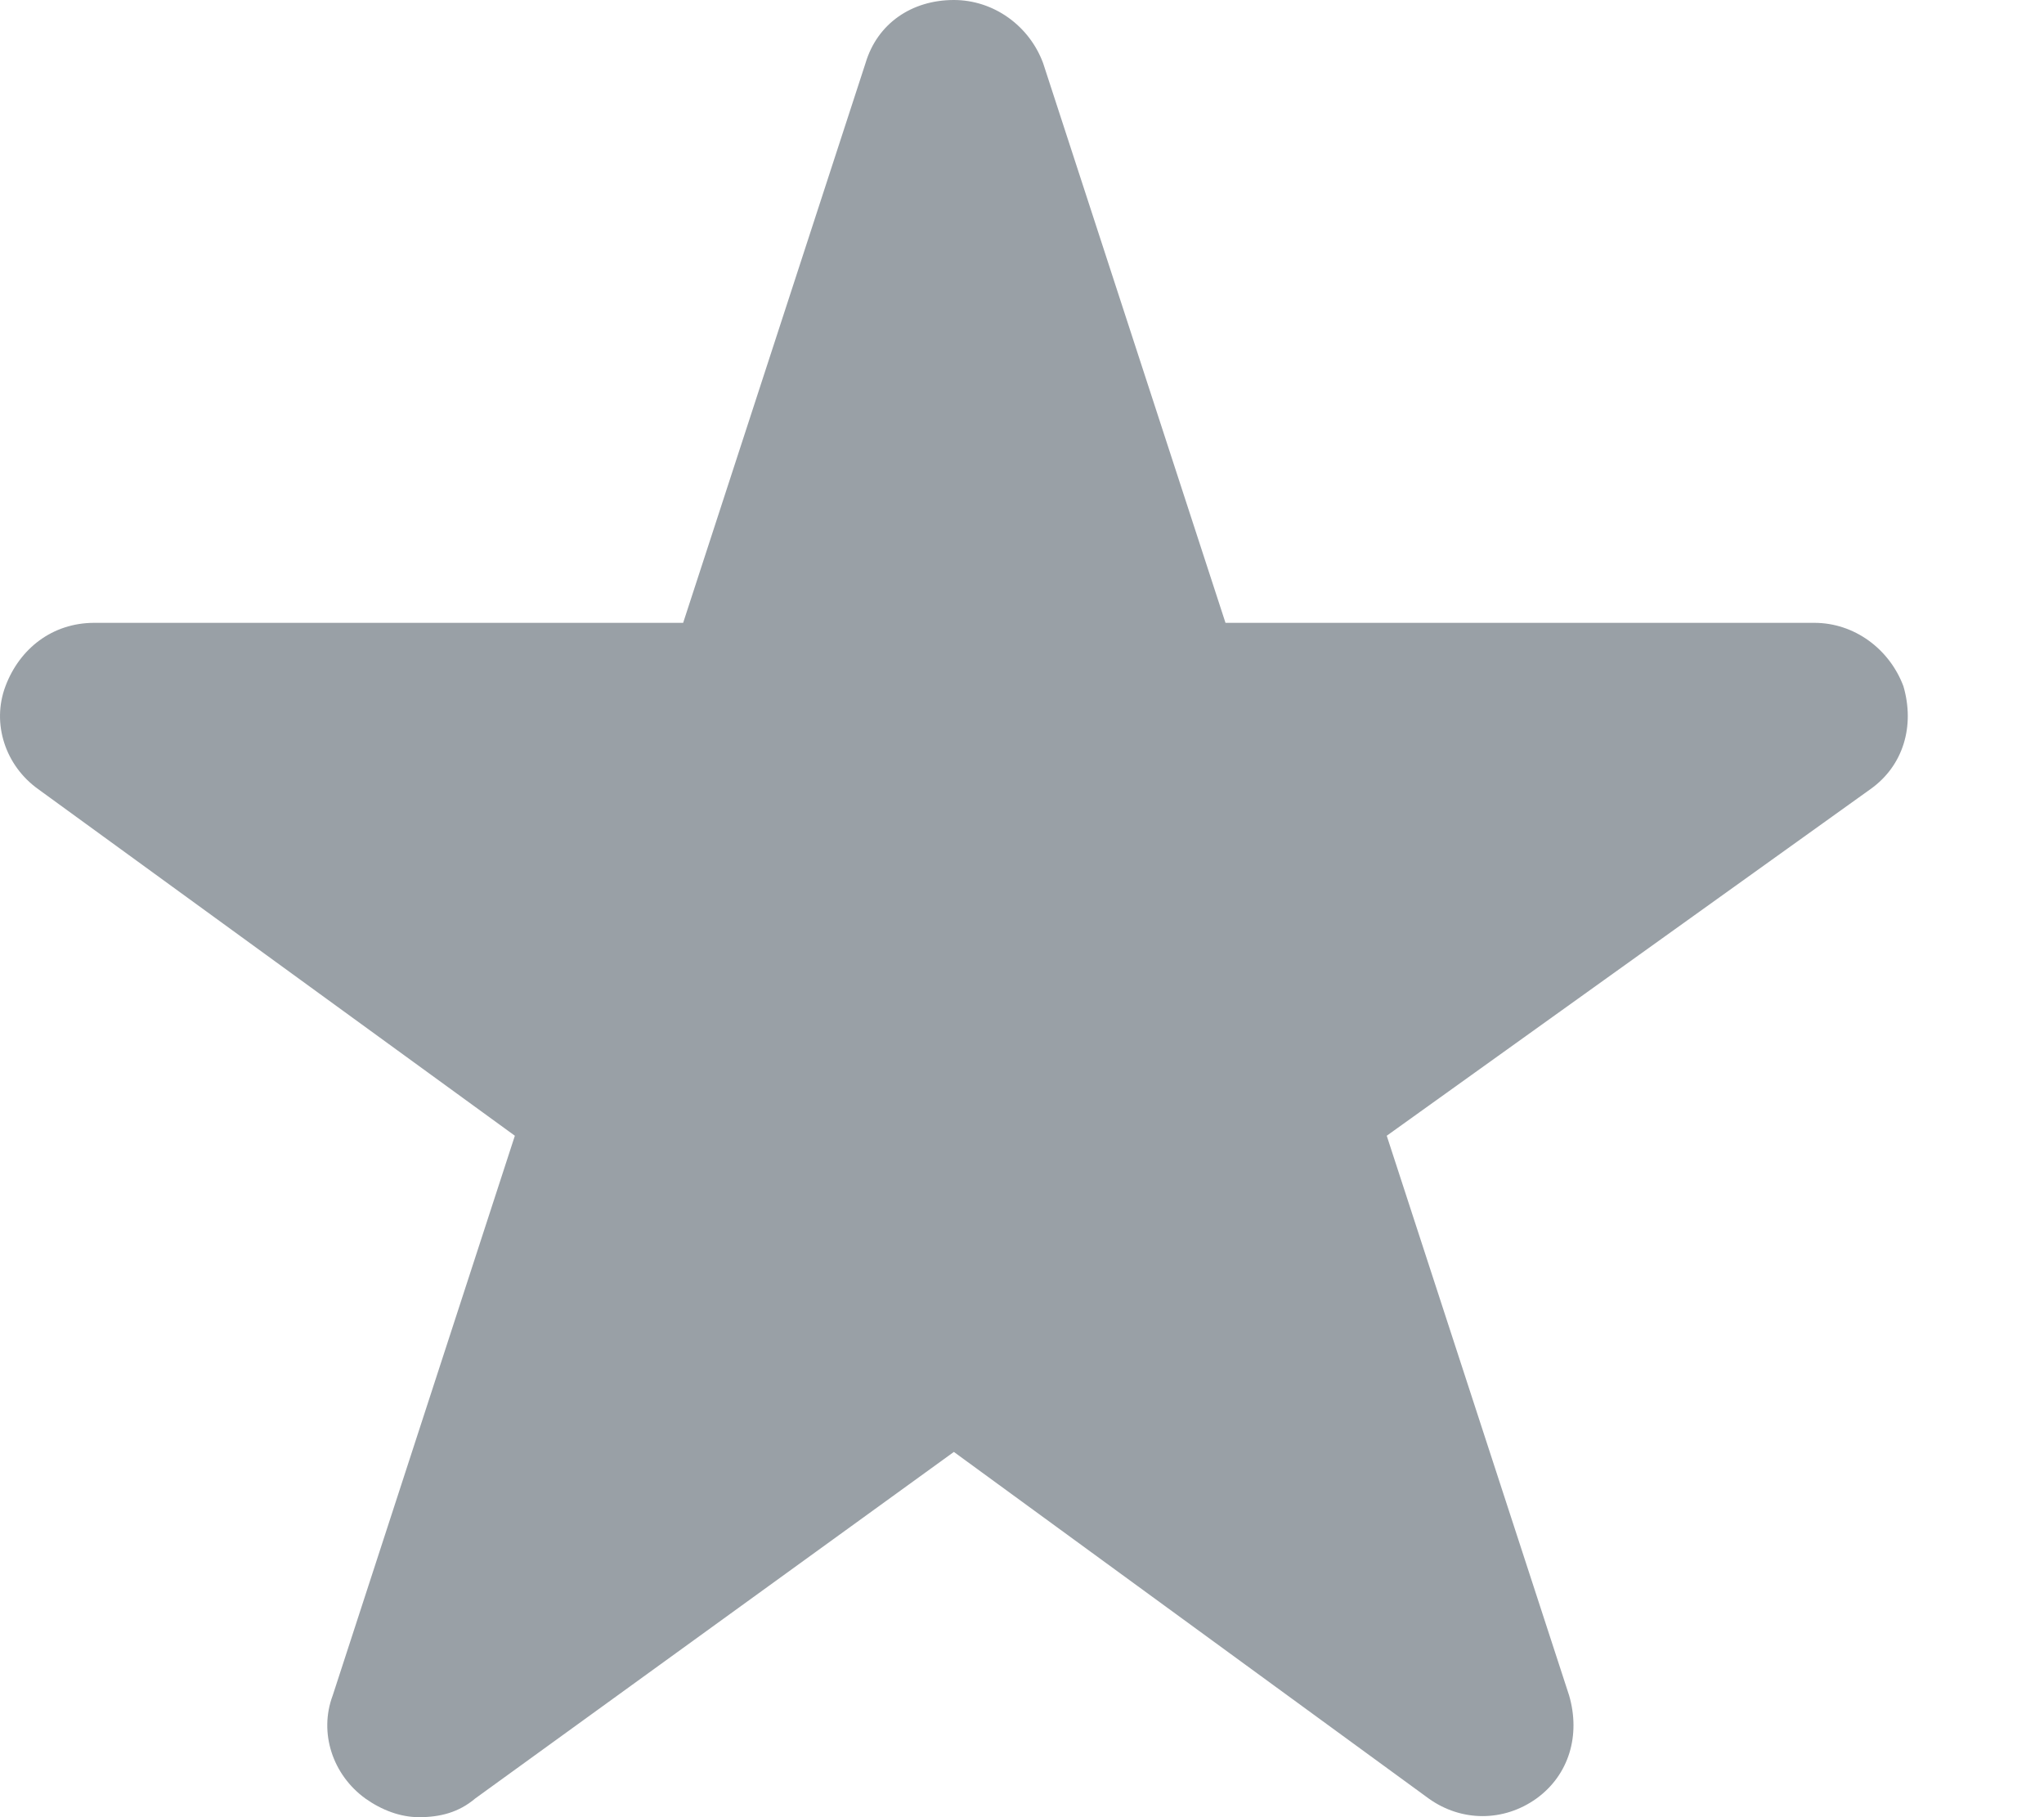 <svg width="9px" height="8px" viewBox="0 0 9 8" version="1.1" xmlns="http://www.w3.org/2000/svg" xmlns:xlink="http://www.w3.org/1999/xlink">
    <!-- Generator: Sketch 49.3 (51167) - http://www.bohemiancoding.com/sketch -->
    <desc>Created with Sketch.</desc>
    <defs></defs>
    <g id="Welcome" stroke="none" stroke-width="1" fill="none" fill-rule="evenodd">
        <g id="Artboard-2-Copy-2" fill="#99A0A6" fill-rule="nonzero">
            <path d="M1.845,8 C1.763,8 1.681,7.969 1.609,7.918 C1.465,7.814 1.403,7.629 1.465,7.464 L2.267,5 L0.168,3.474 C0.024,3.371 -0.038,3.186 0.024,3.021 C0.086,2.856 0.23,2.742 0.415,2.742 L3.008,2.742 L3.811,0.278 C3.863,0.103 4.015,0 4.2,0 C4.375,0 4.532,0.113 4.593,0.278 L5.396,2.742 L7.989,2.742 C8.164,2.742 8.319,2.856 8.381,3.021 C8.432,3.196 8.381,3.371 8.236,3.474 L6.106,5 L6.909,7.464 C6.96,7.639 6.909,7.814 6.765,7.918 C6.621,8.021 6.435,8.021 6.291,7.918 L4.2,6.392 L2.092,7.918 C2.02,7.979 1.938,8 1.845,8 Z" id="star"></path>
        </g>
    </g>
</svg>